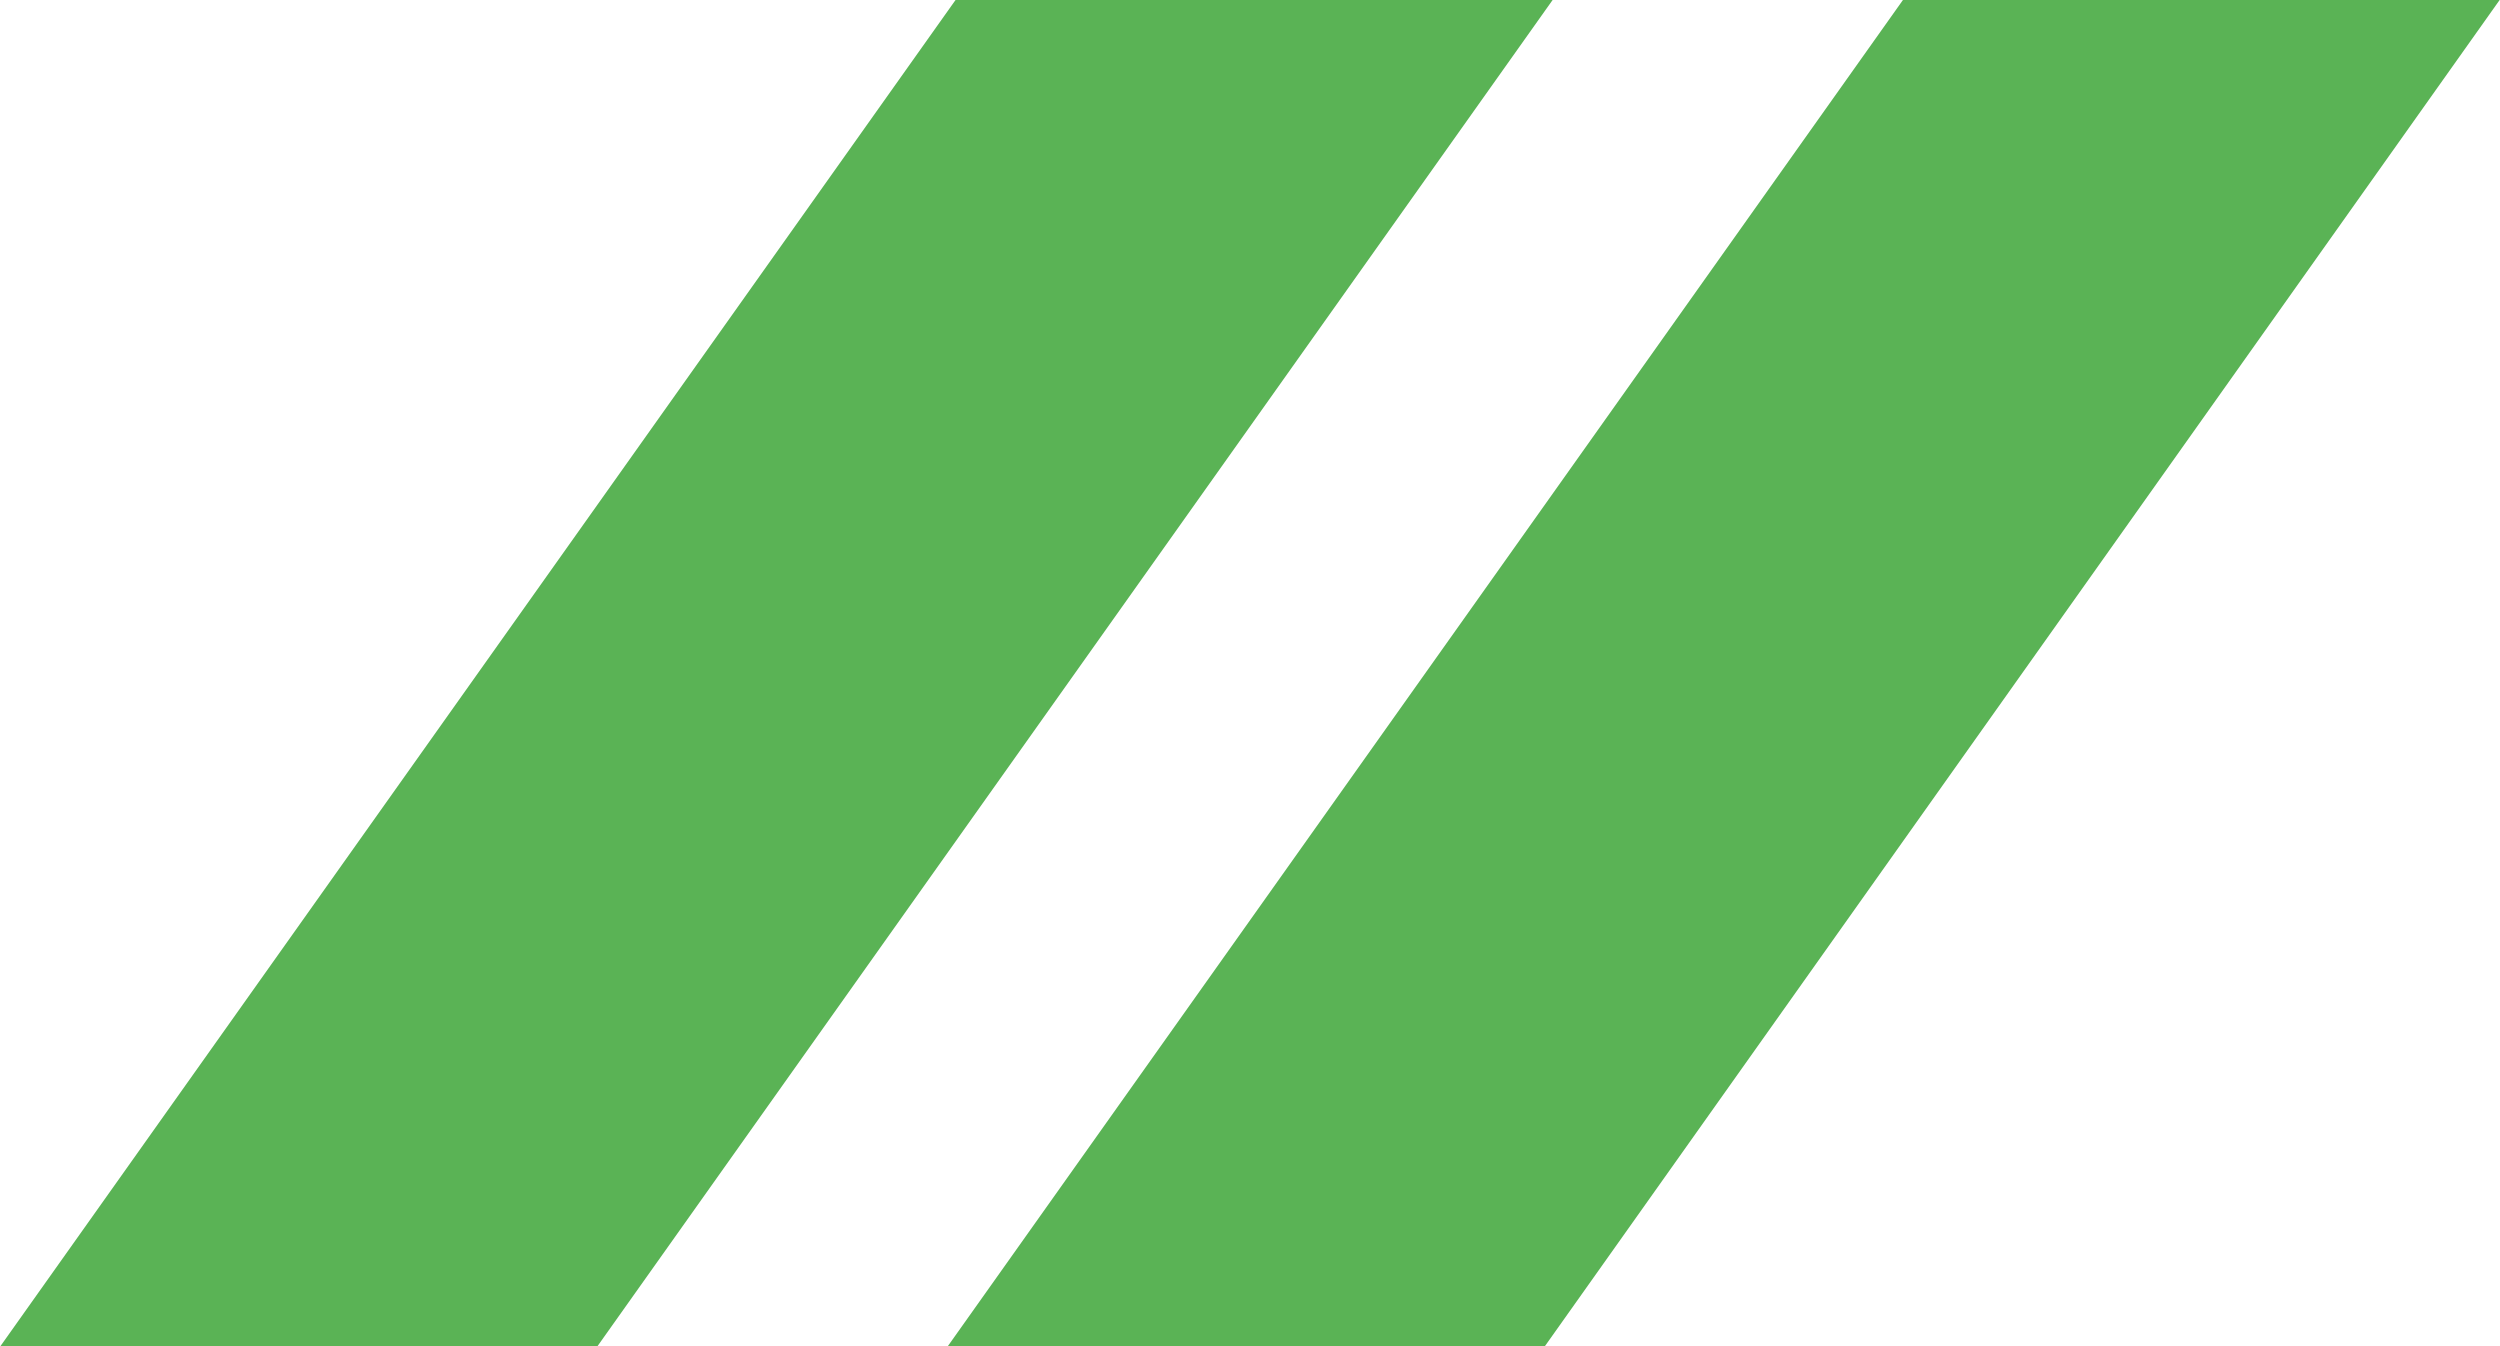 <?xml version="1.0" encoding="UTF-8"?><svg id="Ebene_2" data-name="Ebene 2" xmlns="http://www.w3.org/2000/svg" width="22.73mm" height="12.24mm" viewBox="0 0 64.42 34.7"><g id="Ebene_1-2" data-name="Ebene 1"><g><polygon points="15.39 34.7 0 34.7 24.62 0 40.01 0 15.39 34.7" fill="#5ab355" stroke-width="0"/><polygon points="39.81 34.7 24.42 34.7 49.04 0 64.42 0 39.81 34.7" fill="#5ab355" stroke-width="0"/></g></g></svg>